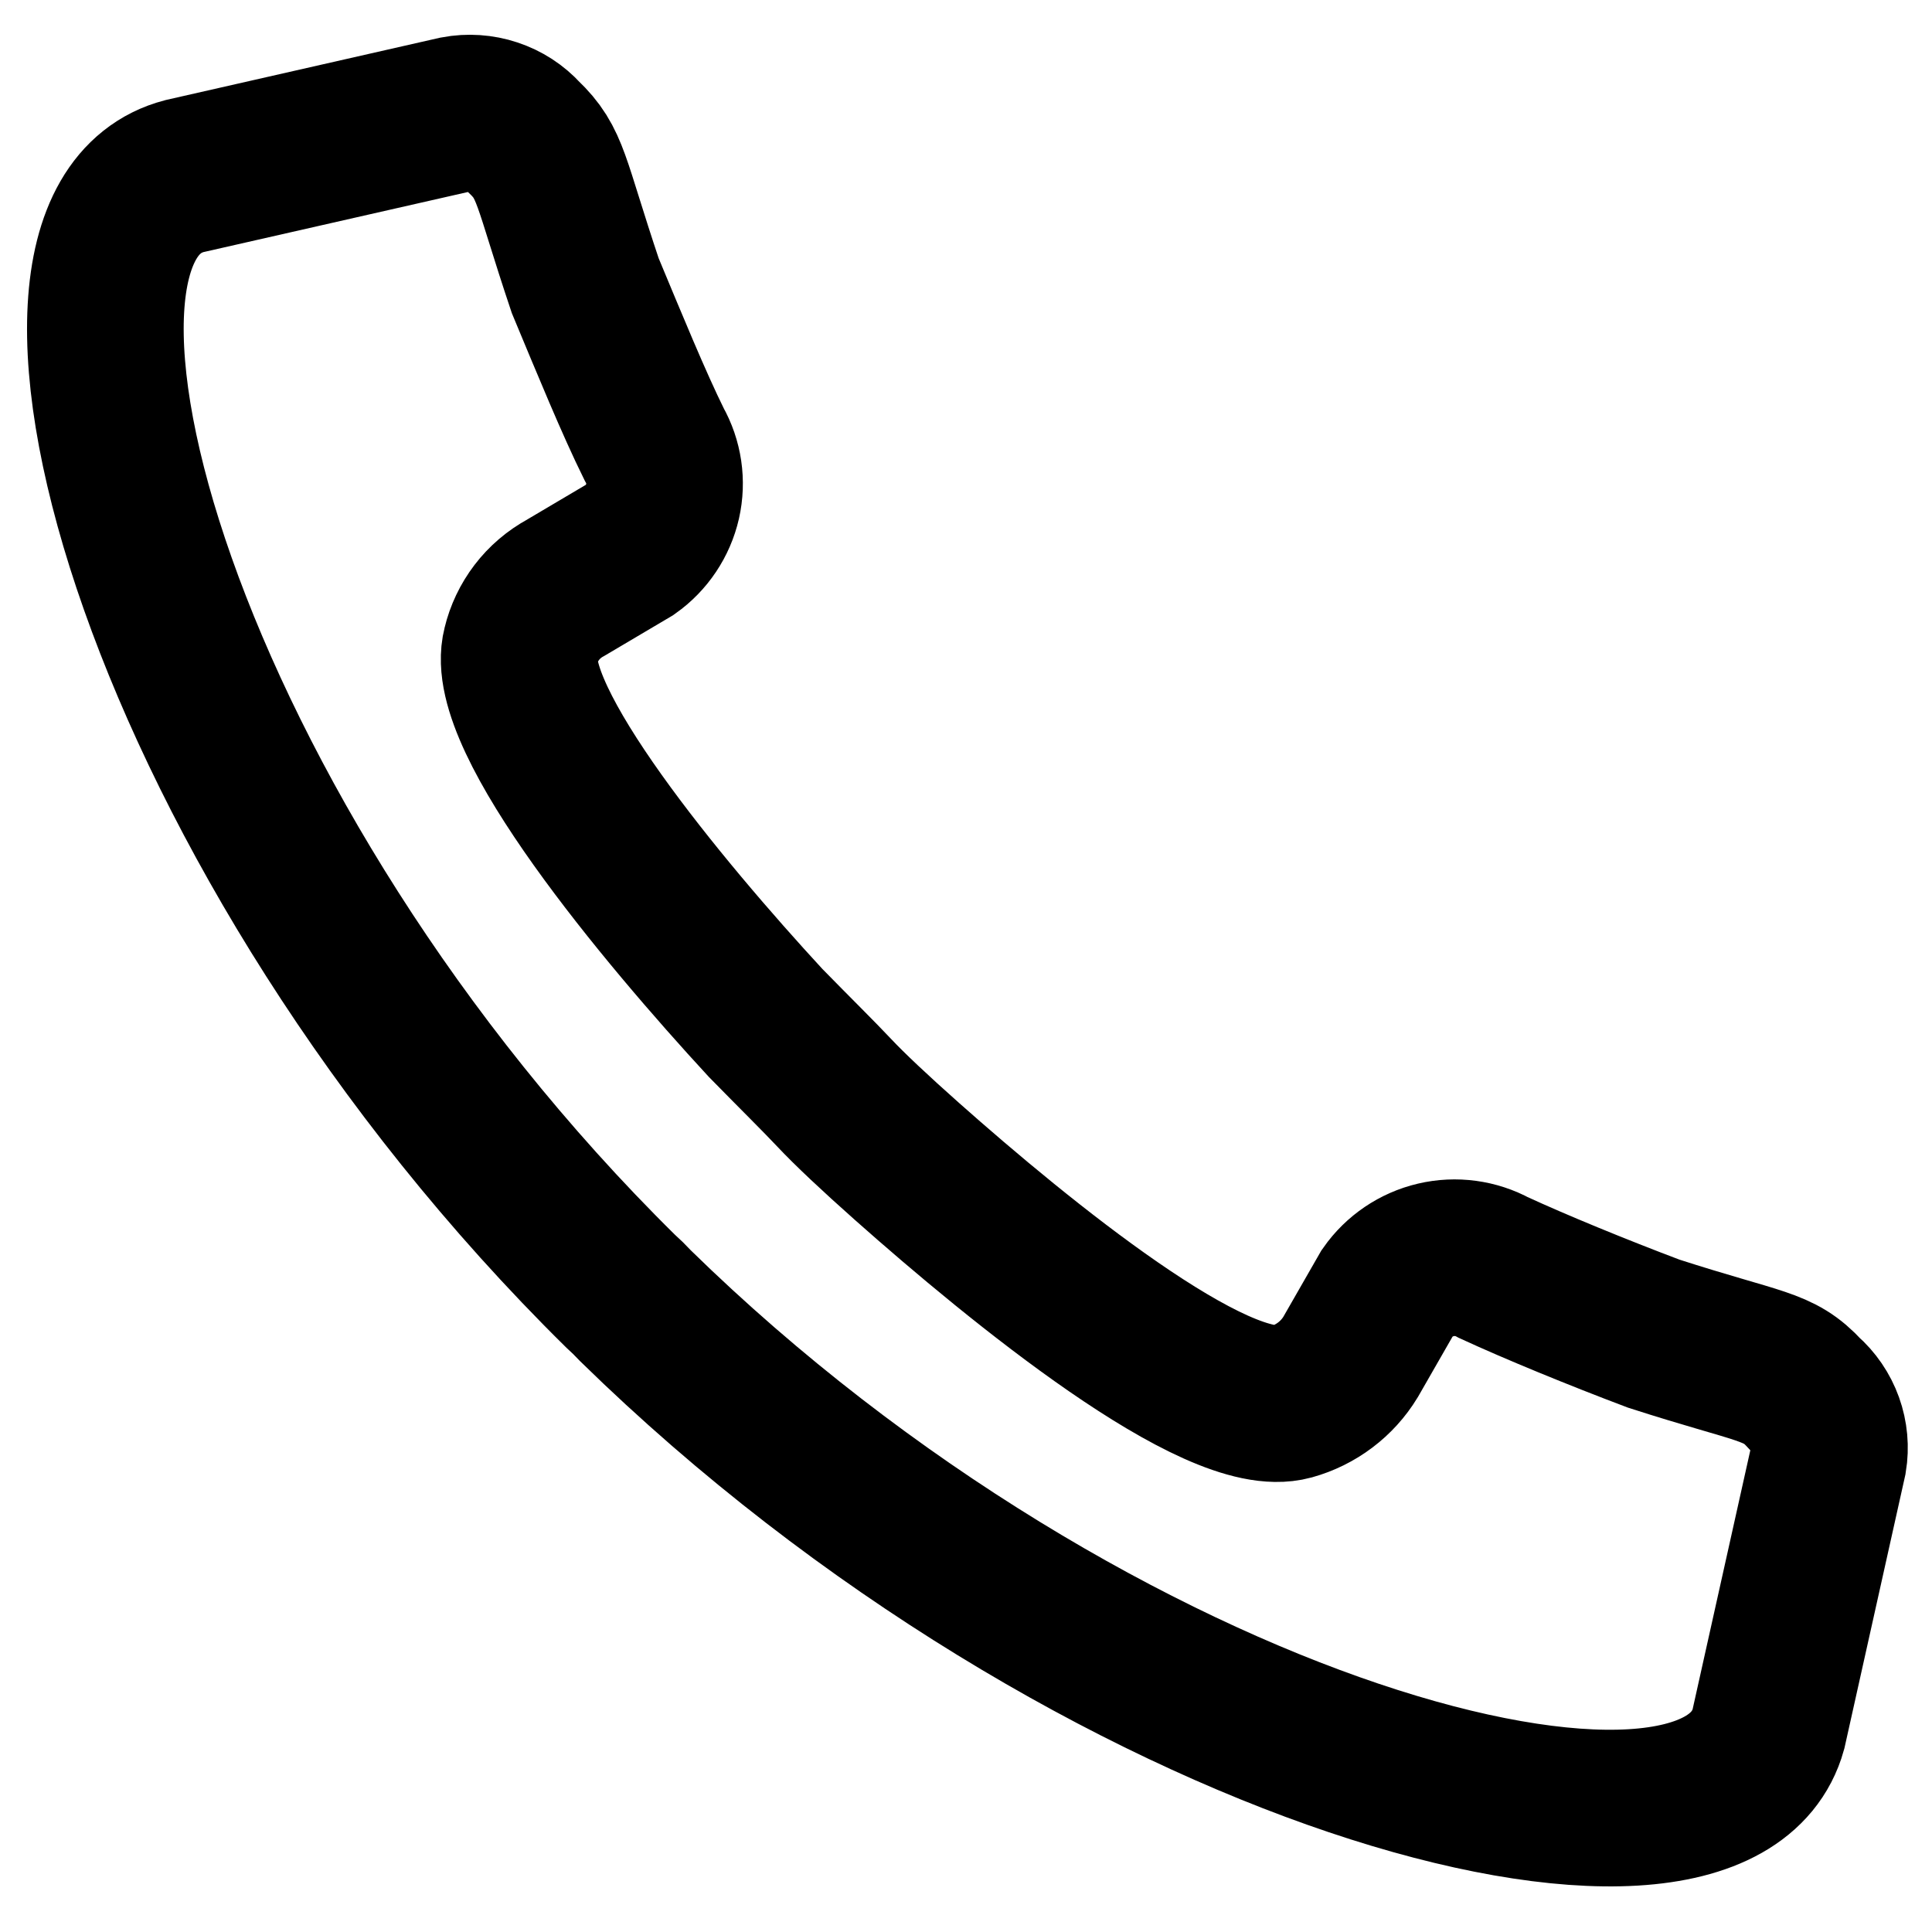 <?xml version="1.0" encoding="UTF-8"?> <svg xmlns="http://www.w3.org/2000/svg" width="37" height="37" viewBox="0 0 37 37" fill="none"> <path d="M11.887 24.729L12.027 24.86L12.171 25.008C20.957 33.604 32.84 36.803 33.867 33.117L35.018 27.951C35.056 27.72 35.035 27.485 34.956 27.265C34.877 27.046 34.744 26.85 34.568 26.697C34.054 26.141 33.746 26.209 31.671 25.541C30.577 25.128 29.414 24.65 28.606 24.278C28.269 24.094 27.875 24.04 27.499 24.128C27.123 24.216 26.793 24.44 26.572 24.755L25.865 25.988C25.61 26.408 25.203 26.715 24.727 26.847C23.306 27.239 19.534 24.164 17.371 22.244C16.757 21.699 16.268 21.239 15.976 20.928C15.684 20.617 15.212 20.152 14.662 19.59C12.698 17.461 9.612 13.755 9.971 12.38C10.027 12.144 10.133 11.922 10.28 11.729C10.428 11.535 10.616 11.375 10.83 11.258L12.071 10.524C12.384 10.302 12.604 9.973 12.689 9.601C12.773 9.229 12.716 8.84 12.528 8.509C12.142 7.731 11.666 6.57 11.208 5.471C10.524 3.431 10.562 3.132 10.024 2.617C9.865 2.442 9.663 2.311 9.438 2.237C9.213 2.162 8.971 2.146 8.737 2.19L3.53 3.373C-0.204 4.354 3.125 16.091 11.887 24.729Z" stroke="black" stroke-width="3" stroke-miterlimit="10"></path> </svg> 